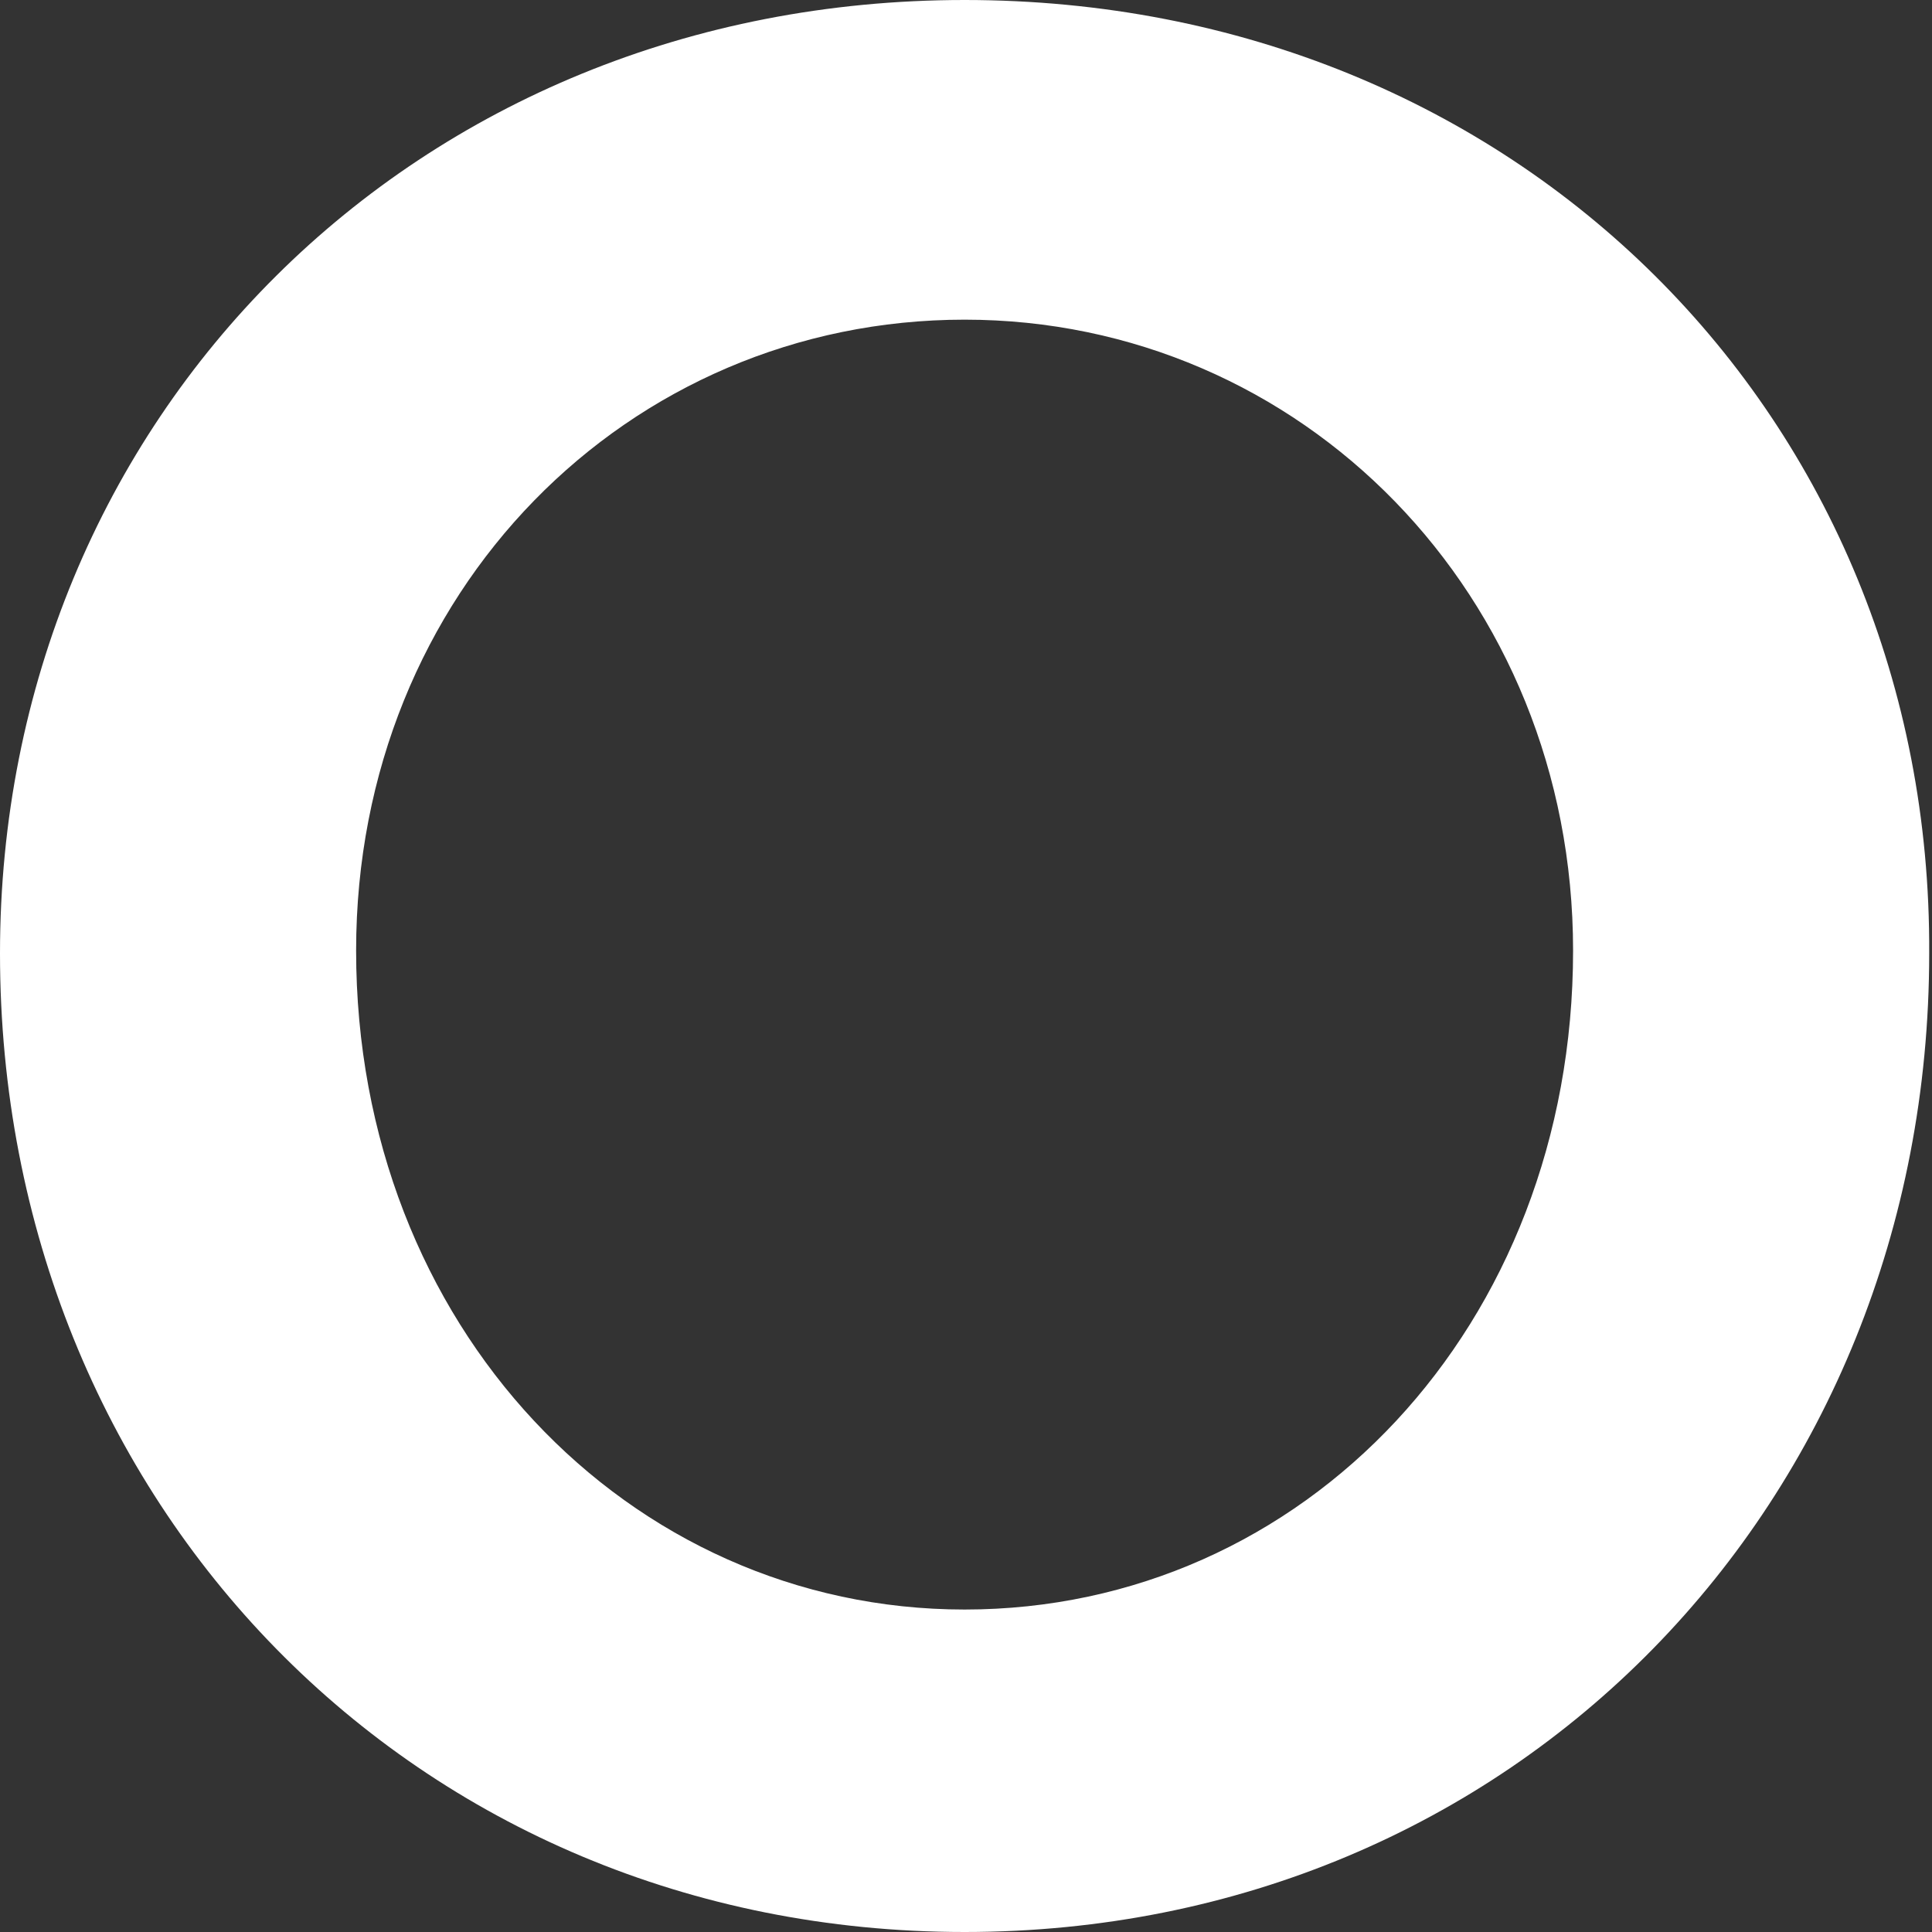 <?xml version="1.0" encoding="utf-8"?>
<!-- Generator: Adobe Illustrator 19.1.0, SVG Export Plug-In . SVG Version: 6.00 Build 0)  -->
<svg version="1.1" id="Layer_1" xmlns="http://www.w3.org/2000/svg" xmlns:xlink="http://www.w3.org/1999/xlink" x="0px" y="0px"
	 viewBox="-155 353.1 68.9 68.9" style="enable-background:new -155 353.1 68.9 68.9;" xml:space="preserve">
<rect x="-155" y="353.1" width="68.9" height="68.9" fill="#333333" stroke="none"/>
<style type="text/css">
	.st0{fill:#FFFFFF;}
</style>
<g>
	<path class="st0" d="M-120.6,353.1c-19.6,0-34.4,14.9-34.4,34c0,19.6,14.8,34.9,34.4,34.9c19.6,0,34.4-15.3,34.4-34.9
		C-86.1,368-100.9,353.1-120.6,353.1z M-120.6,410.5c-12,0-21.7-10.1-21.7-23.5c0-12.8,9.7-22.5,21.7-22.5s21.7,9.8,21.7,22.5
		C-98.9,400.4-108.5,410.5-120.6,410.5z"/>
</g>
</svg>
